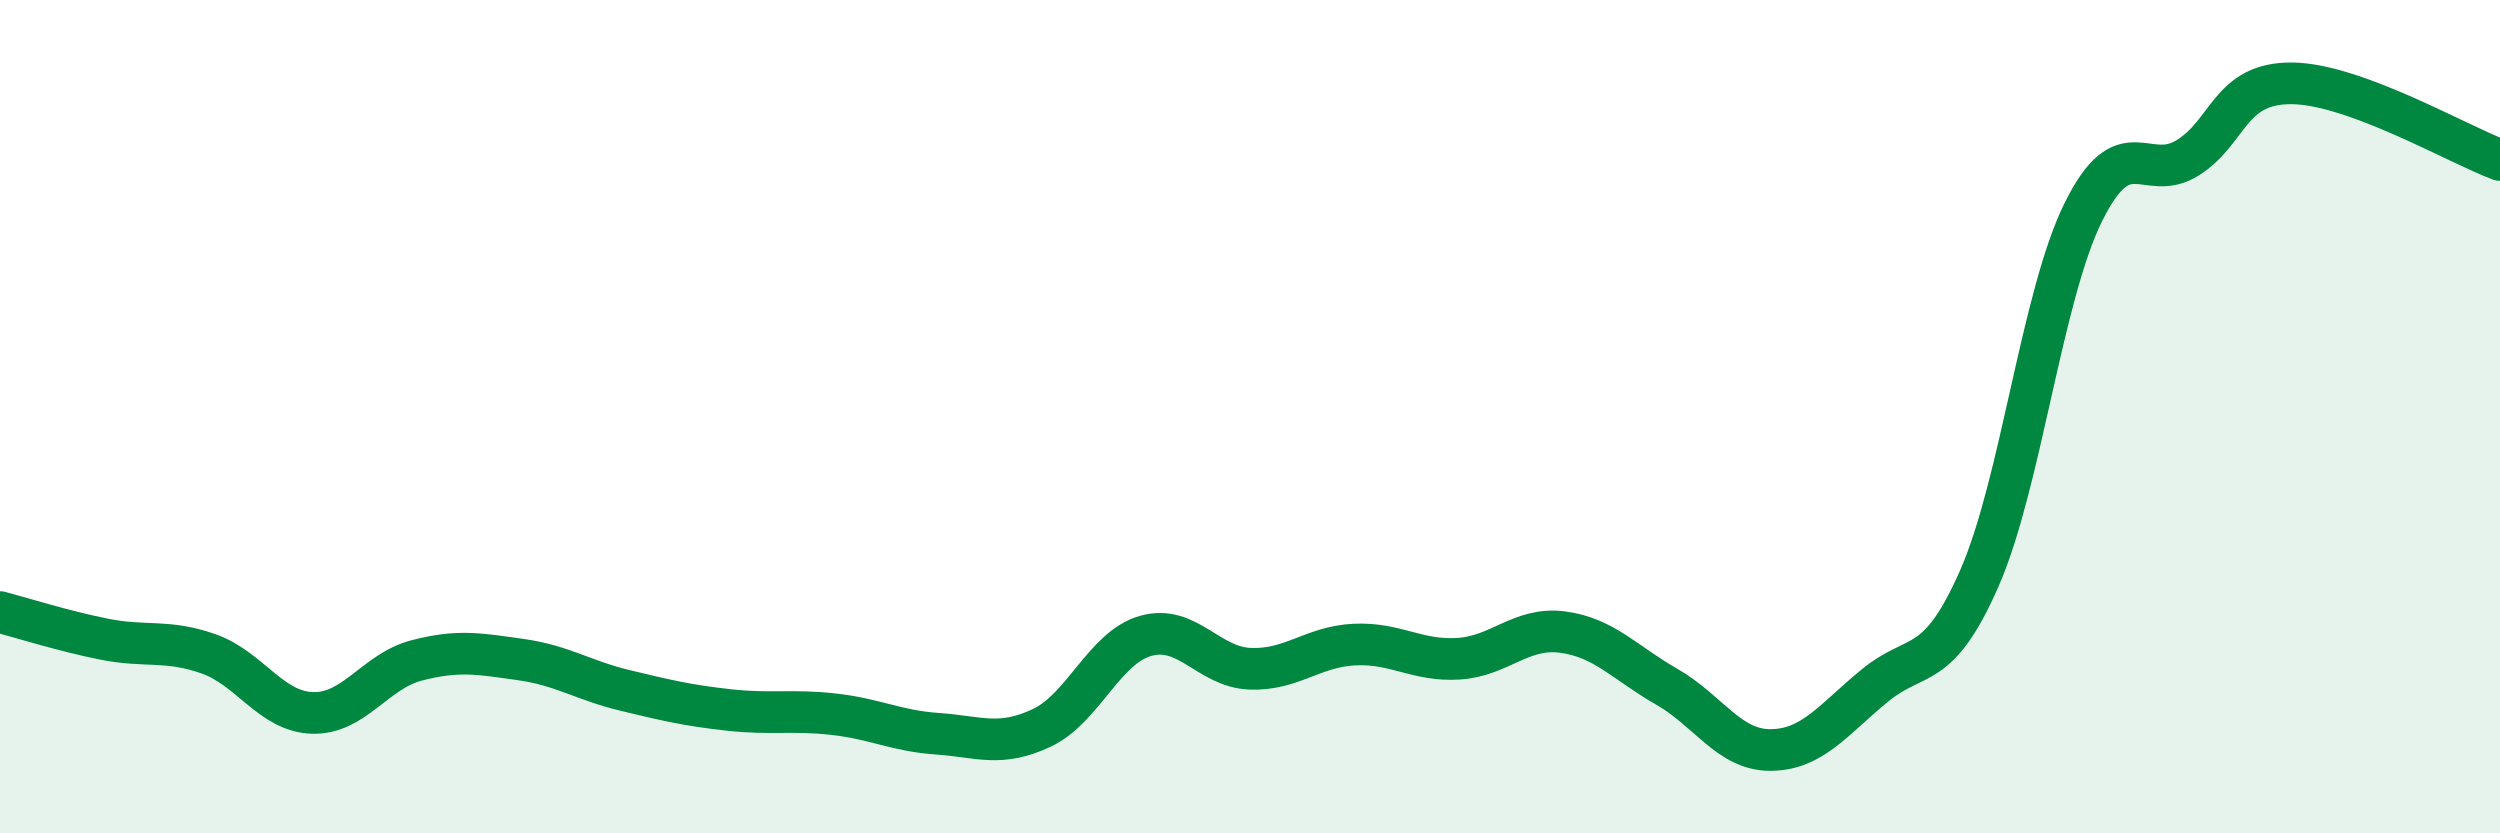 
    <svg width="60" height="20" viewBox="0 0 60 20" xmlns="http://www.w3.org/2000/svg">
      <path
        d="M 0,14.69 C 0.5,14.82 1.5,15.14 2.5,15.34 C 3.5,15.54 4,15.34 5,15.69 C 6,16.04 6.5,17.08 7.5,17.11 C 8.5,17.14 9,16.11 10,15.85 C 11,15.59 11.5,15.69 12.5,15.83 C 13.5,15.97 14,16.33 15,16.57 C 16,16.81 16.5,16.93 17.5,17.04 C 18.5,17.15 19,17.03 20,17.14 C 21,17.25 21.5,17.54 22.5,17.61 C 23.5,17.68 24,17.94 25,17.47 C 26,17 26.5,15.54 27.5,15.26 C 28.5,14.98 29,16.01 30,16.05 C 31,16.09 31.5,15.52 32.5,15.47 C 33.5,15.42 34,15.87 35,15.81 C 36,15.75 36.5,15.04 37.5,15.17 C 38.5,15.3 39,15.91 40,16.48 C 41,17.05 41.5,18.01 42.5,18 C 43.5,17.99 44,17.27 45,16.45 C 46,15.63 46.5,16.16 47.5,13.89 C 48.5,11.62 49,7.11 50,5.09 C 51,3.07 51.5,4.41 52.5,3.79 C 53.5,3.17 53.5,1.99 55,2 C 56.5,2.01 59,3.47 60,3.84L60 20L0 20Z"
        fill="#008740"
        opacity="0.1"
        stroke-linecap="round"
        stroke-linejoin="round"
      />
      <path
        d="M 0,14.69 C 0.5,14.82 1.5,15.14 2.5,15.34 C 3.5,15.54 4,15.34 5,15.69 C 6,16.04 6.5,17.08 7.5,17.11 C 8.5,17.14 9,16.11 10,15.85 C 11,15.59 11.5,15.69 12.5,15.83 C 13.5,15.97 14,16.33 15,16.57 C 16,16.81 16.5,16.93 17.5,17.04 C 18.5,17.15 19,17.03 20,17.14 C 21,17.25 21.5,17.54 22.5,17.61 C 23.5,17.68 24,17.94 25,17.47 C 26,17 26.5,15.54 27.5,15.26 C 28.5,14.98 29,16.01 30,16.05 C 31,16.09 31.5,15.52 32.5,15.47 C 33.5,15.42 34,15.87 35,15.81 C 36,15.75 36.5,15.04 37.5,15.17 C 38.5,15.3 39,15.91 40,16.48 C 41,17.05 41.5,18.01 42.5,18 C 43.5,17.99 44,17.27 45,16.45 C 46,15.63 46.5,16.16 47.5,13.89 C 48.5,11.62 49,7.11 50,5.09 C 51,3.07 51.5,4.41 52.5,3.79 C 53.5,3.17 53.5,1.99 55,2 C 56.5,2.01 59,3.47 60,3.84"
        stroke="#008740"
        stroke-width="1"
        fill="none"
        stroke-linecap="round"
        stroke-linejoin="round"
      />
    </svg>
  